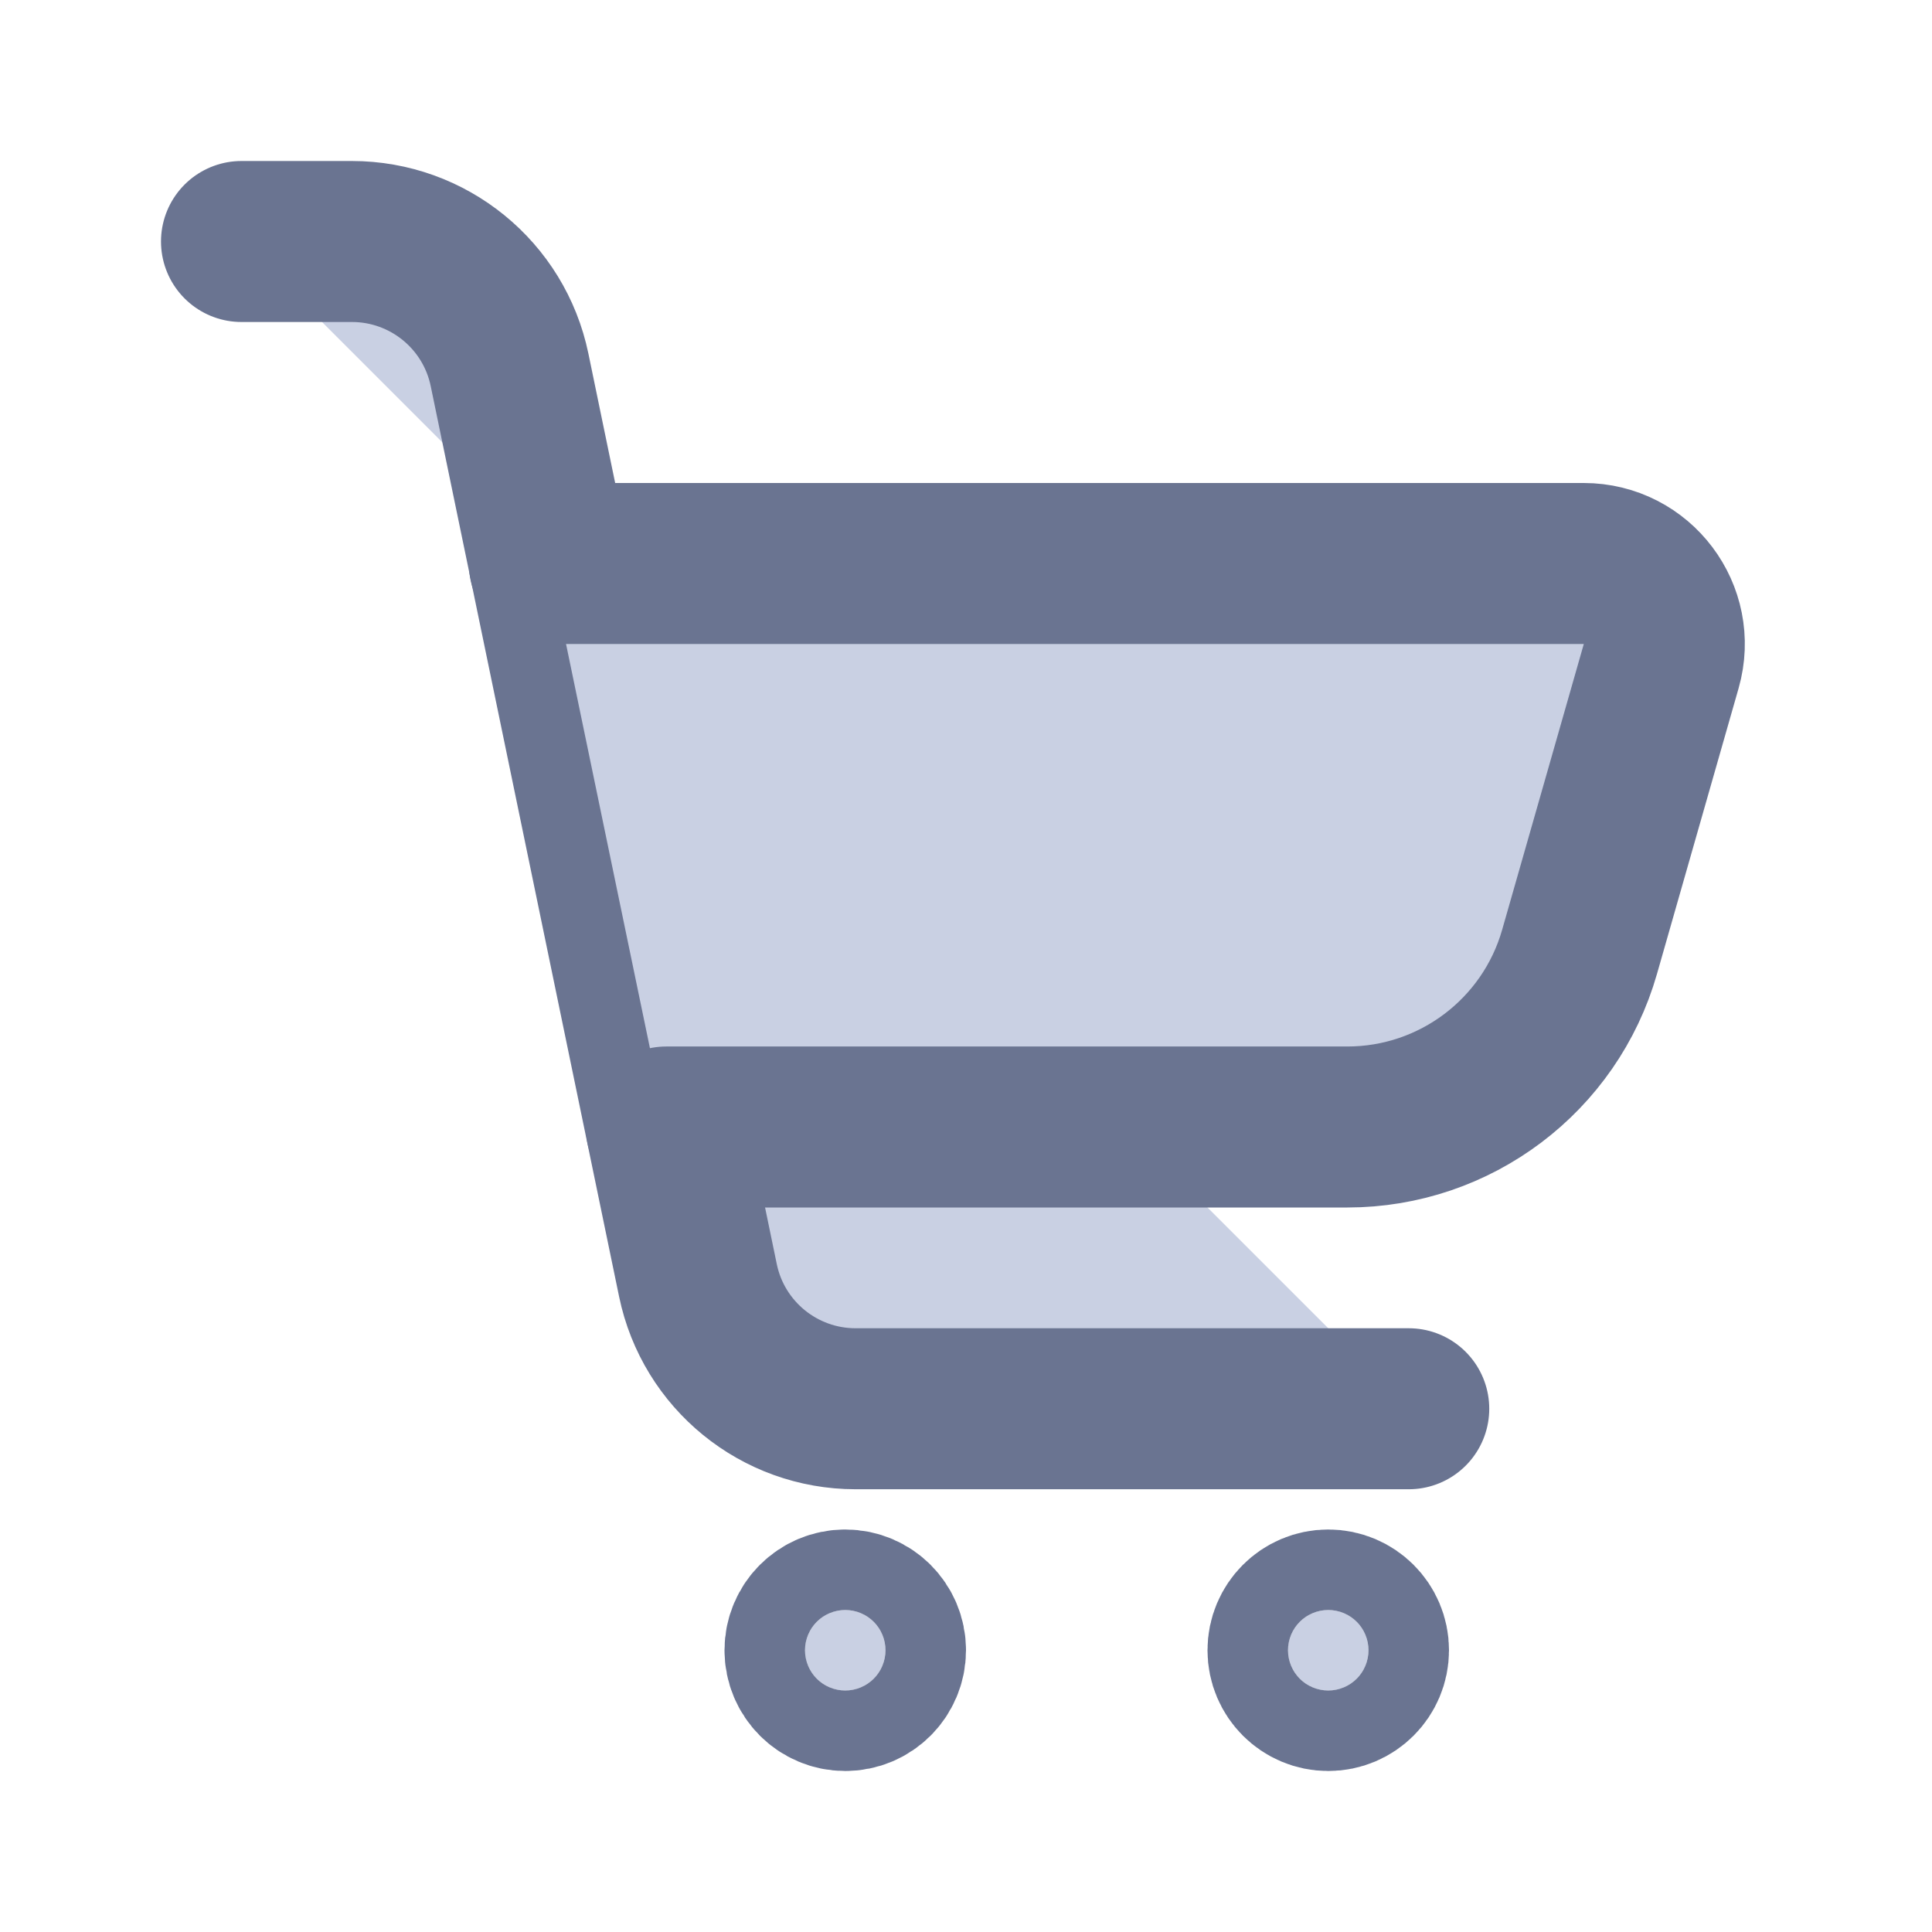 <?xml version="1.0" encoding="UTF-8" standalone="no"?>
<!-- Uploaded to: SVG Repo, www.svgrepo.com, Generator: SVG Repo Mixer Tools -->

<svg
   width="800px"
   height="800px"
   viewBox="0 0 24 24"
   fill="none"
   version="1.1"
   id="svg3"
   sodipodi:docname="panier.svg"
   inkscape:version="1.4 (86a8ad7, 2024-10-11)"
   xmlns:inkscape="http://www.inkscape.org/namespaces/inkscape"
   xmlns:sodipodi="http://sodipodi.sourceforge.net/DTD/sodipodi-0.dtd"
   xmlns="http://www.w3.org/2000/svg"
   xmlns:svg="http://www.w3.org/2000/svg">
  <defs
     id="defs3" />
  <sodipodi:namedview
     id="namedview3"
     pagecolor="#ffffff"
     bordercolor="#000000"
     borderopacity="0.25"
     inkscape:showpageshadow="2"
     inkscape:pageopacity="0.0"
     inkscape:pagecheckerboard="0"
     inkscape:deskcolor="#d1d1d1"
     inkscape:zoom="1.04125"
     inkscape:cx="399.51981"
     inkscape:cy="400"
     inkscape:window-width="1920"
     inkscape:window-height="1051"
     inkscape:window-x="-9"
     inkscape:window-y="-9"
     inkscape:window-maximized="1"
     inkscape:current-layer="svg3" />
  <path
     d="M3 3H4.371C5.32 3 6.138 3.666 6.33 4.595L8.67 15.905C8.862 16.834 9.68 17.5 10.629 17.5H17.5"
     stroke="#000000"
     stroke-width="2"
     stroke-linecap="round"
     stroke-linejoin="round"
     id="path1"
     style="fill:#c9d0e3;fill-opacity:1;stroke:#6a7491;stroke-opacity:1" />
  <path
     d="M6.824 7H19.674C20.339 7 20.818 7.636 20.636 8.275L19.622 11.824C19.254 13.112 18.076 14 16.737 14H8.277"
     stroke="#000000"
     stroke-width="2"
     stroke-linecap="round"
     stroke-linejoin="round"
     id="path2"
     style="fill:#c9d0e3;fill-opacity:1;stroke:#6a7491;stroke-opacity:1" />
  <circle
     cx="16.5"
     cy="20.5"
     r="0.5"
     fill="#000000"
     stroke="#000000"
     stroke-width="2"
     stroke-linecap="round"
     stroke-linejoin="round"
     id="circle2"
     style="fill:#c9d0e3;fill-opacity:1;stroke:#6a7491;stroke-opacity:1" />
  <circle
     cx="0.5"
     cy="0.5"
     r="0.5"
     transform="matrix(1 0 0 -1 10 21)"
     fill="#000000"
     stroke="#000000"
     stroke-width="2"
     stroke-linecap="round"
     stroke-linejoin="round"
     id="circle3"
     style="fill:#c9d0e3;fill-opacity:1;stroke:#6a7491;stroke-opacity:1" />
</svg>
